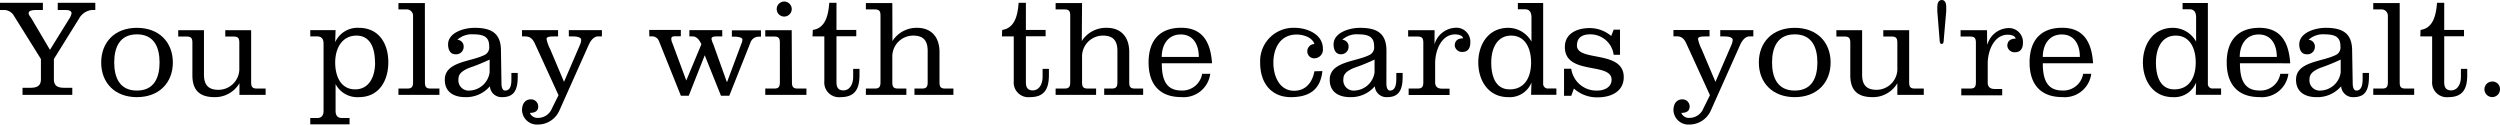 <svg xmlns="http://www.w3.org/2000/svg" viewBox="0 0 395.29 19.69"><title>main_lead</title><g id="レイヤー_2" data-name="レイヤー 2"><g id="レイヤー_1-2" data-name="レイヤー 1"><path d="M0,.44H6.78V1.58H5.85c-.88,0-1.32.14-1.32.49s.29.57.46.88L7.9,7.88l3-4.84a2.37,2.37,0,0,0,.41-.93c0-.42-.44-.53-1-.53H9.13V.44h5.94V1.58h-.55a2.64,2.64,0,0,0-2,1.32l-4,6.43v3.19c0,1.1.64,1.36,1.68,1.36h1.23V15H3.56V13.88H4.8c1,0,1.67-.26,1.67-1.36V9.33L2.2,2.49A1.81,1.81,0,0,0,.57,1.58H0Z"/><path d="M27.33,9.88c0,3.17-2.14,5.48-5.68,5.48S16,13.05,16,9.88,18.11,4.4,21.65,4.4,27.33,6.71,27.33,9.88Zm-9.27,0c0,2.38.86,4.44,3.59,4.44s3.58-2.06,3.58-4.44-.85-4.45-3.58-4.45S18.06,7.5,18.06,9.88Z"/><path d="M37.86,13.16h0a4.47,4.47,0,0,1-3.9,2.2c-2.31,0-3.54-1-3.54-3.46V6.78c0-.69-.15-1-.88-1H28.18v-1h4.07v7c0,1.51.57,2.42,2.27,2.42a3.3,3.3,0,0,0,3.32-3.44V6.78c0-.69-.15-1-.88-1H35.62v-1h4.09V13c0,.68.16,1,.88,1H42v1H37.86Z"/><path d="M53,6.67h0A3.86,3.86,0,0,1,56.72,4.4C60,4.4,61.4,7,61.4,9.84S60,15.36,56.72,15.36a3.87,3.87,0,0,1-3.66-2.07h0v4.25c0,.7.31,1.12,1,1.12h1.21v1H49.06v-1h1.1c.68,0,1-.42,1-1.12V6.91c0-.73-.29-1.15-1-1.15H49.06v-1h4Zm6.29,3.21c0-2.68-1-4.25-2.92-4.25C54.05,5.63,53,7.68,53,9.88s.9,4.25,3.15,4.25S59.31,12.08,59.31,9.88Z"/><path d="M67.19,13c0,.68.15,1,.88,1h1.41v1H63V14h1.43c.72,0,.88-.33.88-1V2.49a1,1,0,0,0-.88-1H63v-1h4.18Z"/><path d="M79.29,13.16c0,.66.17,1.16.57,1.16,1,0,1-1.23,1-1.87v-.92h1v.64c0,2.33-.79,3.19-2.47,3.19a1.84,1.84,0,0,1-1.93-1.72,4.92,4.92,0,0,1-3.9,1.72c-1.78,0-3.23-.79-3.23-2.75,0-2.86,4-2.82,6.18-3.87a1.33,1.33,0,0,0,.84-1.41c0-1.26-.55-1.9-2.47-1.9a3.41,3.41,0,0,0-2.57.86,1.05,1.05,0,0,1,1,1.13,1.18,1.18,0,0,1-1.32,1.16c-.77,0-1.14-.68-1.14-1.56,0-1.87,2.51-2.62,4.18-2.62,2.53,0,4.18.75,4.18,3.61ZM77.42,9.42a31.26,31.26,0,0,1-3.26,1.32c-1.19.5-1.67,1-1.67,1.76a1.62,1.62,0,0,0,1.74,1.82,3.33,3.33,0,0,0,3.19-2.88Z"/><path d="M88.24,5.76h-.48c-1.06,0-1.34.09-1.34.44A6.56,6.56,0,0,0,87,7.79l2.18,5.15L91.74,7a1.83,1.83,0,0,0,.15-.71c0-.33-.46-.53-1.34-.53h-.61v-1h5.23v1h-.61c-.64,0-1.15.6-1.5,1.39l-4.6,10.3a3.71,3.71,0,0,1-3.41,2.24,2.36,2.36,0,0,1-2.51-2.24c0-1.34.77-1.74,1.37-1.74a1.13,1.13,0,0,1,1.19,1.14c0,.82-.69,1-1.32,1a1.3,1.3,0,0,0,1.29.79,2.36,2.36,0,0,0,2.18-1.45l1.06-2.14L84.59,6.93c-.38-.81-.77-1.17-1.58-1.17h-.47v-1h5.7Z"/><path d="M102.65,4.73h5v1h-.81c-.53,0-.7.11-.7.42a1.84,1.84,0,0,0,.19.71l2.18,5.87h0L110.9,7c-.31-.69-.75-1.24-1.36-1.24H109v-1h5.2v1h-.9c-.62,0-.8.14-.8.4a3.08,3.08,0,0,0,.27.79l2.15,6h.05l2.24-6a1.86,1.86,0,0,0,.18-.71c0-.28-.6-.44-1.23-.44h-.44v-1h4.6v1H120a1.4,1.4,0,0,0-1.37,1l-3.32,8.34H114l-2.57-6.4-2.53,6.4h-1.24l-3.47-8.65a1.16,1.16,0,0,0-1.26-.73h-.26Z"/><path d="M125.22,13c0,.68.16,1,.88,1h1.41v1H121V14h1.43c.73,0,.88-.33.88-1V6.78c0-.69-.15-1-.88-1H121v-1h4.18ZM124,2.62a1.19,1.19,0,0,1-1.19-1.19A1.2,1.2,0,0,1,124,.24a1.21,1.21,0,0,1,1.19,1.19A1.2,1.2,0,0,1,124,2.62Z"/><path d="M128.52,4.73c2.07-.29,2.47-2.49,2.6-4.29h1.14V4.73h3.13v1h-3.13V13c0,.9.36,1.29,1.1,1.29.93,0,1.54-.88,1.54-2.15V10.89h1v.95c0,2.13-.64,3.52-3,3.52a2.32,2.32,0,0,1-2.56-2.51V5.76h-1.87Z"/><path d="M141.11,6.49h0A4.52,4.52,0,0,1,145,4.4c2.31,0,3.55,1.52,3.55,3.81V13c0,.68.15,1,.88,1h1.32v1h-6.16V14h1.21c.72,0,.88-.33.88-1V8.05c0-1.51-.58-2.42-2.27-2.42a3.3,3.3,0,0,0-3.32,3.44V13c0,.68.15,1,.88,1h1.34v1h-6.4V14h1.43c.72,0,.88-.33.88-1V2.49c0-.69-.16-1-.88-1h-1.43v-1h4.18Z"/><path d="M158.46,4.73c2.07-.29,2.47-2.49,2.6-4.29h1.15V4.73h3.12v1h-3.12V13c0,.9.35,1.29,1.09,1.29.93,0,1.55-.88,1.55-2.15V10.89h1v.95c0,2.13-.64,3.52-3,3.52a2.32,2.32,0,0,1-2.56-2.51V5.76h-1.87Z"/><path d="M171.05,6.49h0A4.52,4.52,0,0,1,175,4.4c2.32,0,3.55,1.52,3.55,3.81V13c0,.68.15,1,.88,1h1.32v1h-6.16V14h1.21c.72,0,.88-.33.88-1V8.05c0-1.51-.58-2.42-2.27-2.42a3.3,3.3,0,0,0-3.32,3.44V13c0,.68.15,1,.88,1h1.34v1h-6.4V14h1.43c.72,0,.88-.33.88-1V2.49c0-.69-.16-1-.88-1h-1.43v-1h4.18Z"/><path d="M183.7,10c0,2.25.48,4.31,3.08,4.31a3.17,3.17,0,0,0,3.3-2.64h1.28a4.24,4.24,0,0,1-4.6,3.68c-3.26,0-5.15-1.87-5.15-5.48s1.89-5.48,5.15-5.48c3.54,0,4.68,2.49,4.88,5.61Zm5.85-1c0-1.92-.86-3.55-2.86-3.55s-3,1.63-3,3.55Z"/><path d="M209.09,11.24c-.31,3-2.14,4.12-5,4.12-2.73,0-4.84-1.83-4.84-5.48a5.26,5.26,0,0,1,5.46-5.48c1.95,0,4.46,1,4.46,3.3a1.37,1.37,0,0,1-1.38,1.52,1.09,1.09,0,0,1-1.08-1,1.15,1.15,0,0,1,1.12-1.26c-.35-1.08-1.8-1.5-2.79-1.5-2.8,0-3.7,2.43-3.7,4.45s.9,4.44,3.28,4.44c1.76,0,2.86-1.21,3.21-3.08Z"/><path d="M219.21,13.16c0,.66.17,1.16.57,1.16.94,0,1-1.23,1-1.87v-.92h1v.64c0,2.33-.8,3.19-2.47,3.19a1.84,1.84,0,0,1-1.93-1.72,4.92,4.92,0,0,1-3.9,1.72c-1.78,0-3.23-.79-3.23-2.75,0-2.86,4-2.82,6.18-3.87a1.33,1.33,0,0,0,.84-1.41c0-1.26-.55-1.9-2.47-1.9a3.39,3.39,0,0,0-2.57.86,1.05,1.05,0,0,1,1,1.13A1.18,1.18,0,0,1,212,8.58c-.77,0-1.14-.68-1.14-1.56,0-1.87,2.5-2.62,4.18-2.62,2.53,0,4.18.75,4.18,3.61Zm-1.87-3.74a31.26,31.26,0,0,1-3.26,1.32c-1.19.5-1.67,1-1.67,1.76a1.62,1.62,0,0,0,1.74,1.82,3.33,3.33,0,0,0,3.19-2.88Z"/><path d="M226.82,7h0A3.61,3.61,0,0,1,230,4.4a2.21,2.21,0,0,1,2.48,2.33c0,.84-.35,1.48-1.23,1.48a1.14,1.14,0,0,1-1.23-1c0-.8.53-1.15,1.32-1.15-.11-.51-.79-.62-1.28-.62-2.07,0-3.14,2.4-3.14,4.58v3c0,.68.39,1,1.1,1h1.18v1h-6.47V14h1.43c.73,0,.89-.33.89-1V6.78c0-.69-.16-1-.89-1h-1.51v-1h4.18Z"/><path d="M242.15,13.05h0a3.7,3.7,0,0,1-3.65,2.31c-3.31,0-4.76-2.8-4.76-5.48s1.45-5.48,4.76-5.48a4.23,4.23,0,0,1,3.65,2.18h0V2.73c0-.73-.28-1.26-1-1.26H240v-1h4V13.2a.73.73,0,0,0,.82.79h1.27v1h-4Zm-6.36-3.17c0,2.51.88,4.25,2.91,4.25,2.48,0,3.39-2.05,3.39-4.25s-.91-4.25-3.15-4.25S235.79,7.68,235.79,9.88Z"/><path d="M248.44,10.87a4,4,0,0,0,4.1,3.45c1.32,0,2.28-.66,2.28-1.71,0-2.84-7.39-.66-7.39-5.17,0-2.2,2-3,3.92-3a5.25,5.25,0,0,1,3.41,1.25l.39-1h1V8.67h-1a3.72,3.72,0,0,0-3.72-3.24c-1,0-2.09.33-2.09,1.77,0,2.61,7.4.66,7.4,5,0,2.31-2.07,3.19-4.1,3.19A5.41,5.41,0,0,1,248.86,14l-.42,1.15H247.3V10.87Z"/><path d="M270.31,5.76h-.48c-1.06,0-1.34.09-1.34.44a6.56,6.56,0,0,0,.57,1.59l2.18,5.15L273.81,7a1.83,1.83,0,0,0,.15-.71c0-.33-.46-.53-1.34-.53H272v-1h5.23v1h-.61c-.64,0-1.15.6-1.5,1.39l-4.6,10.3a3.71,3.71,0,0,1-3.41,2.24,2.36,2.36,0,0,1-2.51-2.24c0-1.34.77-1.74,1.37-1.74a1.13,1.13,0,0,1,1.19,1.14c0,.82-.69,1-1.32,1a1.3,1.3,0,0,0,1.29.79,2.36,2.36,0,0,0,2.18-1.45l1.06-2.14-3.72-8.14c-.37-.81-.77-1.17-1.58-1.17h-.47v-1h5.7Z"/><path d="M289.45,9.88c0,3.17-2.13,5.48-5.67,5.48s-5.68-2.31-5.68-5.48,2.13-5.48,5.68-5.48S289.45,6.71,289.45,9.88Zm-9.26,0c0,2.38.86,4.44,3.59,4.44s3.58-2.06,3.58-4.44-.86-4.45-3.58-4.45S280.19,7.5,280.19,9.88Z"/><path d="M300,13.16h0a4.47,4.47,0,0,1-3.9,2.2c-2.31,0-3.54-1-3.54-3.46V6.78c0-.69-.15-1-.88-1h-1.32v-1h4.07v7c0,1.51.57,2.42,2.27,2.42A3.3,3.3,0,0,0,300,10.69V6.78c0-.69-.16-1-.88-1h-1.34v-1h4.09V13c0,.68.15,1,.88,1h1.43v1H300Z"/><path d="M307.34,6.27c0,.18,0,.68-.33.68s-.31-.5-.33-.68l-.36-4.49c0-.17,0-.46,0-.72,0-.53.18-1.06.71-1.06s.7.53.7,1.06c0,.26,0,.55,0,.72Z"/><path d="M314.2,7h.05a3.58,3.58,0,0,1,3.12-2.55,2.22,2.22,0,0,1,2.49,2.33c0,.84-.36,1.48-1.24,1.48a1.14,1.14,0,0,1-1.23-1c0-.8.53-1.15,1.32-1.15-.11-.51-.79-.62-1.27-.62-2.07,0-3.15,2.4-3.15,4.58v3c0,.68.4,1,1.1,1h1.19v1h-6.47V14h1.43c.73,0,.88-.33.88-1V6.78c0-.69-.15-1-.88-1H310v-1h4.18Z"/><path d="M323,10c0,2.25.49,4.31,3.08,4.31a3.17,3.17,0,0,0,3.3-2.64h1.28a4.23,4.23,0,0,1-4.6,3.68c-3.26,0-5.15-1.87-5.15-5.48s1.89-5.48,5.15-5.48c3.54,0,4.69,2.49,4.89,5.61Zm5.86-1c0-1.92-.86-3.55-2.86-3.55S323,7.06,323,9Z"/><path d="M347.24,13.05h0a3.7,3.7,0,0,1-3.65,2.31c-3.3,0-4.76-2.8-4.76-5.48s1.46-5.48,4.76-5.48a4.22,4.22,0,0,1,3.65,2.18h0V2.73c0-.73-.28-1.26-1-1.26h-1.14v-1h4V13.2a.72.72,0,0,0,.81.79h1.28v1h-4Zm-6.35-3.17c0,2.51.88,4.25,2.9,4.25,2.49,0,3.39-2.05,3.39-4.25s-.9-4.25-3.15-4.25S340.89,7.68,340.89,9.88Z"/><path d="M354.17,10c0,2.25.49,4.31,3.09,4.31a3.16,3.16,0,0,0,3.29-2.64h1.28a4.23,4.23,0,0,1-4.6,3.68c-3.25,0-5.15-1.87-5.15-5.48S354,4.4,357.23,4.4c3.55,0,4.69,2.49,4.89,5.61ZM360,9c0-1.92-.86-3.55-2.86-3.55s-3,1.63-3,3.55Z"/><path d="M372,13.16c0,.66.18,1.16.57,1.16.95,0,1-1.23,1-1.87v-.92h1v.64c0,2.33-.79,3.19-2.46,3.19a1.86,1.86,0,0,1-1.94-1.72,4.91,4.91,0,0,1-3.89,1.72c-1.78,0-3.24-.79-3.24-2.75,0-2.86,4-2.82,6.19-3.87a1.32,1.32,0,0,0,.83-1.41c0-1.26-.55-1.9-2.46-1.9a3.42,3.42,0,0,0-2.58.86,1.06,1.06,0,0,1,1,1.13,1.18,1.18,0,0,1-1.32,1.16c-.77,0-1.15-.68-1.15-1.56,0-1.87,2.51-2.62,4.18-2.62,2.53,0,4.18.75,4.18,3.61ZM370.1,9.42a31,31,0,0,1-3.25,1.32c-1.19.5-1.68,1-1.68,1.76a1.62,1.62,0,0,0,1.74,1.82,3.32,3.32,0,0,0,3.19-2.88Z"/><path d="M379.43,13c0,.68.15,1,.88,1h1.41v1h-6.47V14h1.43c.73,0,.88-.33.88-1V2.49a1,1,0,0,0-.88-1h-1.43v-1h4.18Z"/><path d="M382.73,4.73c2.07-.29,2.46-2.49,2.6-4.29h1.14V4.73h3.13v1h-3.13V13c0,.9.35,1.29,1.1,1.29.92,0,1.54-.88,1.54-2.15V10.89h1v.95c0,2.13-.63,3.52-3,3.52a2.32,2.32,0,0,1-2.55-2.51V5.76h-1.87Z"/><path d="M395.29,14.13a1.23,1.23,0,1,1-1.23-1.24A1.19,1.19,0,0,1,395.29,14.13Z"/></g></g></svg>